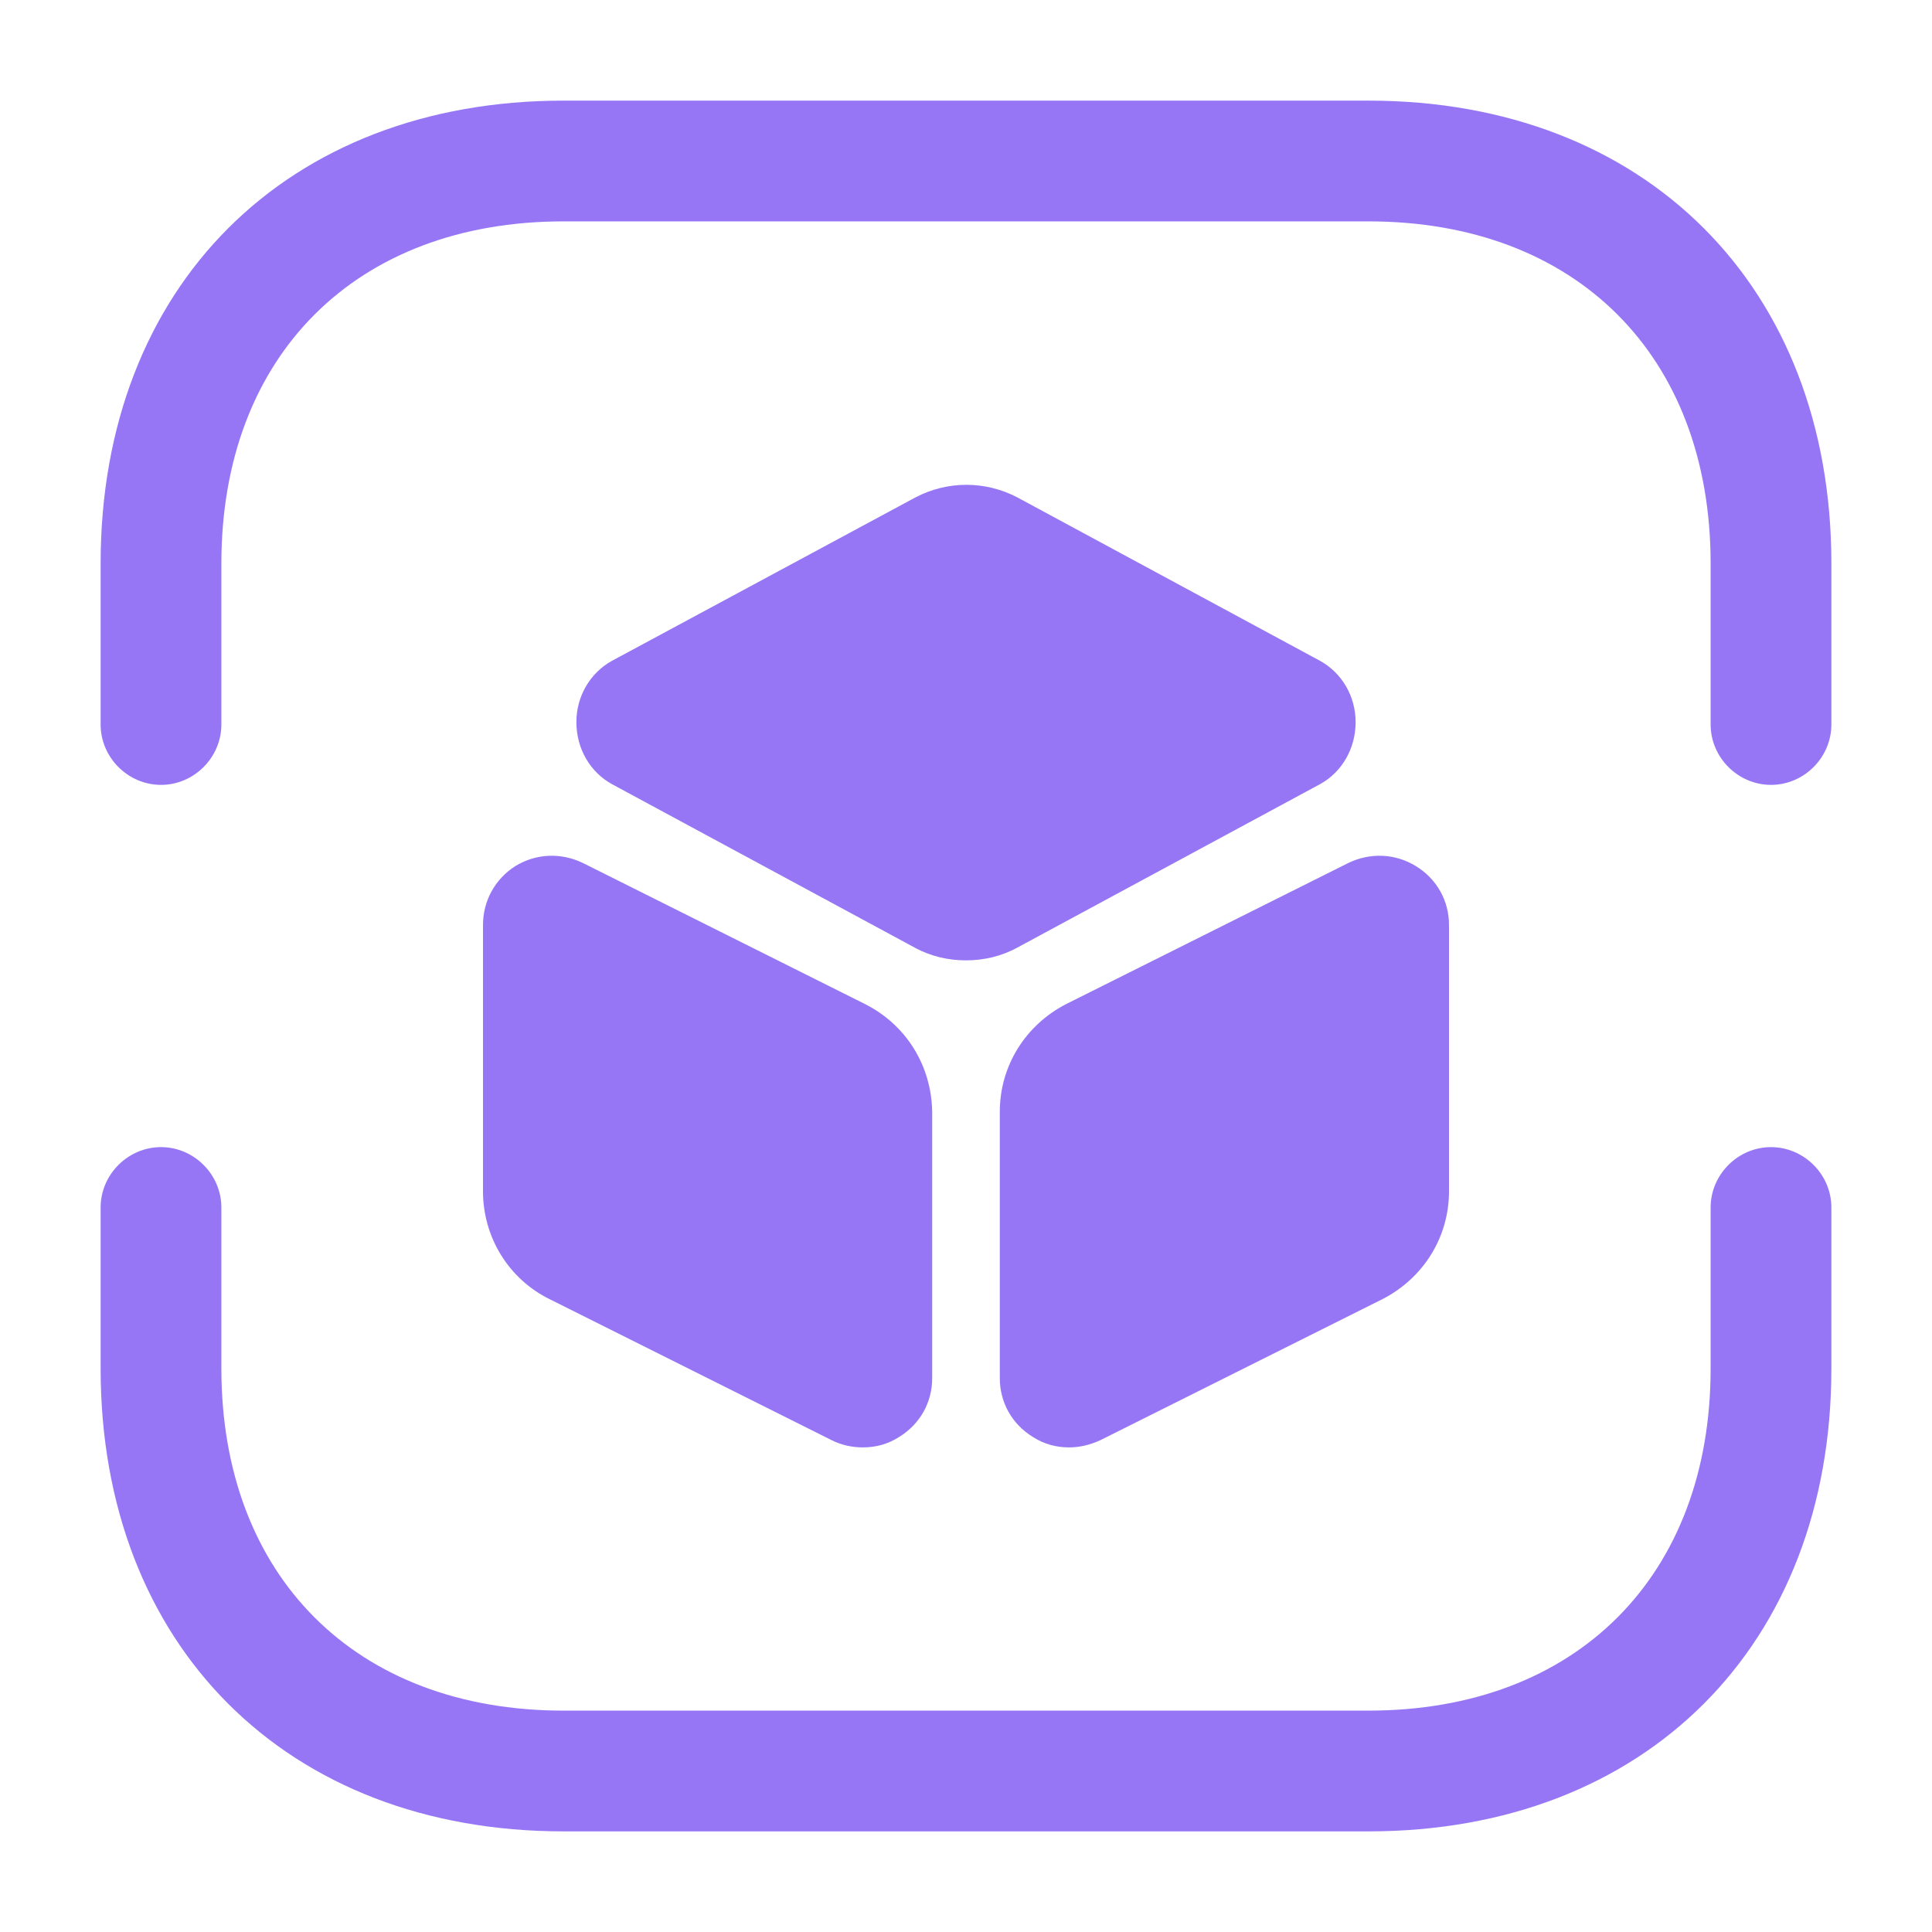 <svg width="48" height="48" viewBox="0 0 48 48" fill="none" xmlns="http://www.w3.org/2000/svg">
<path d="M44 19.5C43.18 19.5 42.5 18.82 42.5 18V14C42.5 8.84 39.16 5.5 34 5.5H14C8.84 5.5 5.5 8.84 5.5 14V18C5.5 18.82 4.82 19.5 4 19.5C3.18 19.5 2.5 18.82 2.5 18V14C2.5 7.12 7.12 2.5 14 2.5H34C40.88 2.5 45.5 7.12 45.5 14V18C45.5 18.82 44.82 19.5 44 19.5Z" fill="#9676F5"/>
<path d="M34 45.5H14C7.12 45.5 2.5 40.88 2.5 34V30C2.5 29.18 3.18 28.5 4 28.5C4.82 28.5 5.5 29.18 5.5 30V34C5.5 39.16 8.84 42.5 14 42.5H34C39.16 42.5 42.5 39.16 42.5 34V30C42.5 29.18 43.18 28.5 44 28.5C44.82 28.5 45.5 29.18 45.5 30V34C45.5 40.88 40.88 45.5 34 45.5Z" fill="#9676F5"/>
<path d="M32.8 16.42L25.28 12.36C24.48 11.94 23.54 11.94 22.74 12.36L15.2 16.42C14.66 16.72 14.32 17.3 14.32 17.94C14.32 18.6 14.66 19.18 15.2 19.48L22.72 23.54C23.12 23.76 23.56 23.86 24 23.86C24.44 23.86 24.88 23.76 25.28 23.54L32.8 19.48C33.34 19.18 33.68 18.6 33.68 17.94C33.68 17.3 33.34 16.72 32.8 16.42Z" fill="#9676F5"/>
<path d="M21.48 24.94L14.48 21.44C13.94 21.18 13.32 21.2 12.8 21.52C12.3 21.84 12 22.38 12 22.98V29.6C12 30.74 12.64 31.78 13.66 32.28L20.66 35.78C20.9 35.9 21.16 35.96 21.44 35.96C21.76 35.96 22.06 35.88 22.34 35.7C22.86 35.38 23.16 34.84 23.16 34.24V27.62C23.14 26.48 22.52 25.46 21.48 24.94Z" fill="#9676F5"/>
<path d="M35.18 21.52C34.66 21.2 34.04 21.18 33.5 21.44L26.5 24.94C25.48 25.46 24.84 26.48 24.84 27.62V34.24C24.84 34.84 25.14 35.38 25.66 35.7C25.94 35.88 26.24 35.96 26.56 35.96C26.82 35.96 27.08 35.9 27.34 35.78L34.34 32.28C35.36 31.76 36 30.74 36 29.6V22.98C36 22.38 35.7 21.84 35.18 21.52Z" fill="#9676F5"/>
</svg>
